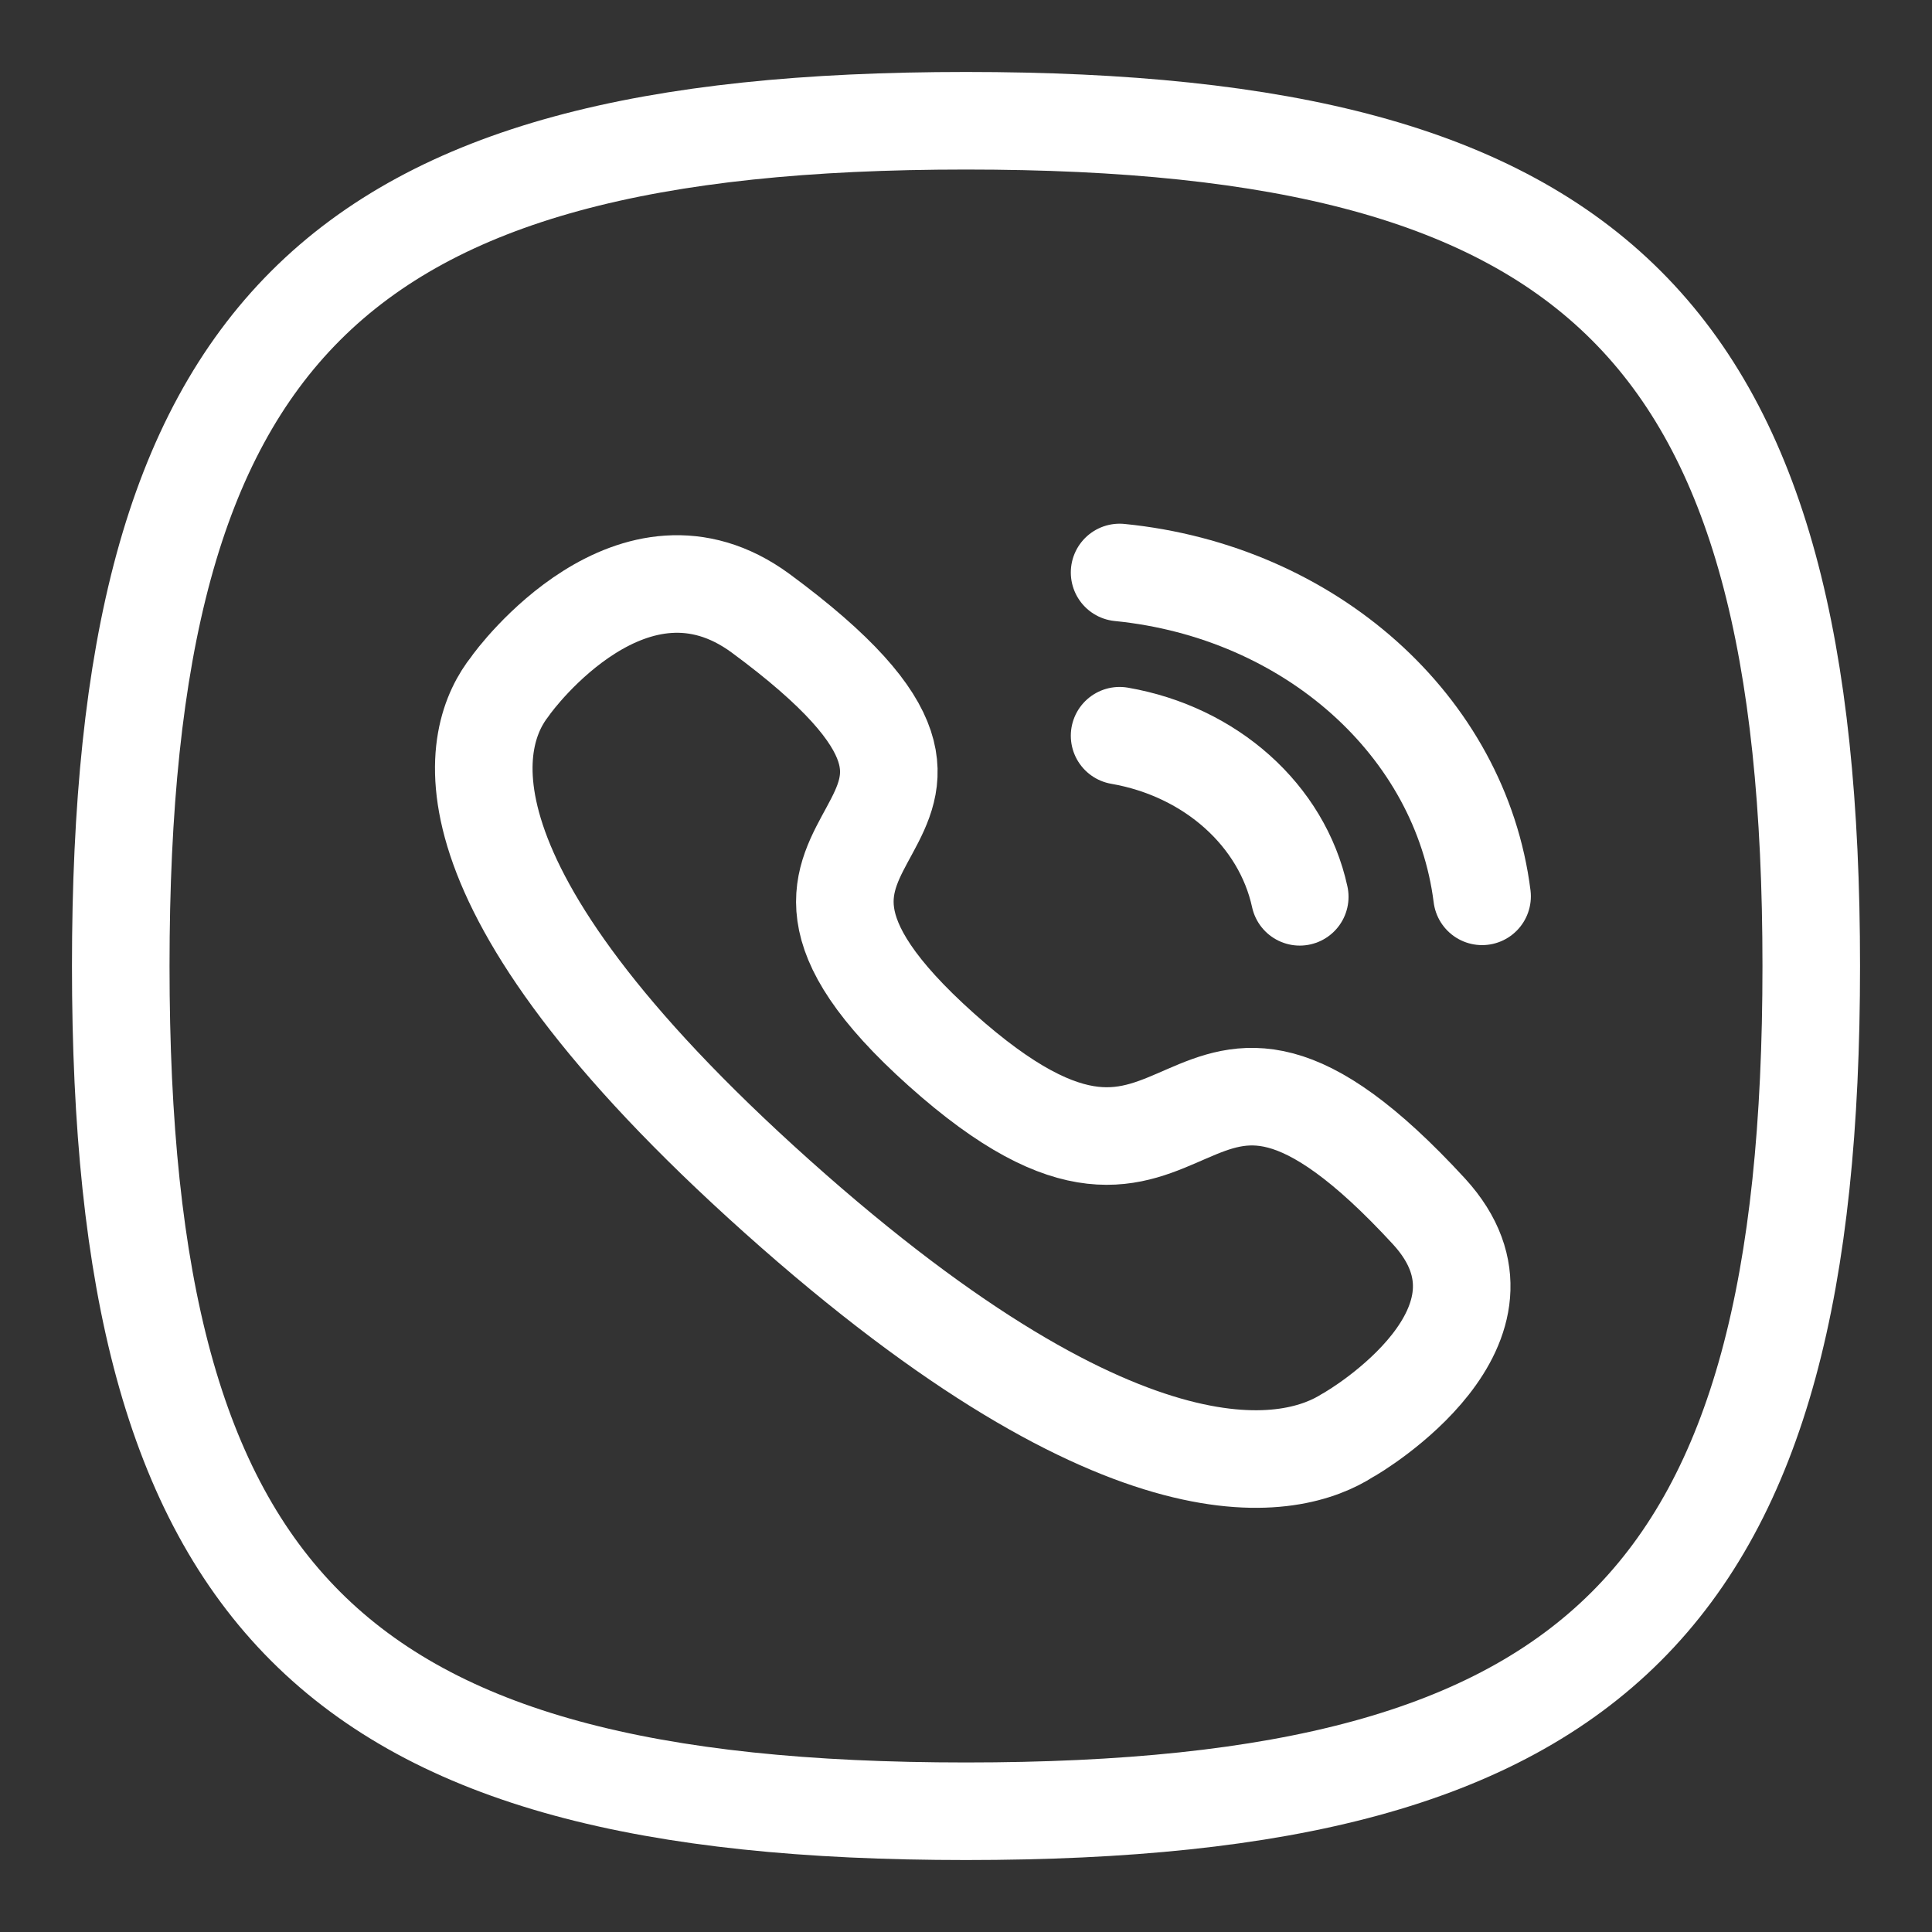 <svg width="16" height="16" viewBox="0 0 16 16" fill="none" xmlns="http://www.w3.org/2000/svg">
<rect x="0" y="0" width="16" height="16" fill="#333333" stroke="none"/>
<path fill-rule="evenodd" clip-rule="evenodd" d="M1 8C1 2.75 2.75 1 8 1C13.25 1 15 2.75 15 8C15 13.25 13.25 15 8 15C2.75 15 1 13.25 1 8Z" stroke="white" stroke-width="0.808" stroke-linecap="round" stroke-linejoin="round"/>
<g clip-path="url(#clip0_595_183)">
<path d="M9.272 4.741C10.85 4.898 12.096 6.012 12.274 7.423" stroke="white" stroke-width="0.808" stroke-linecap="round" stroke-linejoin="round"/>
<path d="M9.272 6.093C10.027 6.224 10.617 6.752 10.764 7.427" stroke="white" stroke-width="0.808" stroke-linecap="round" stroke-linejoin="round"/>
<path fill-rule="evenodd" clip-rule="evenodd" d="M6.436 9.909C3.496 7.278 3.914 6.073 4.224 5.684C4.264 5.622 5.245 4.307 6.298 5.078C8.909 7.003 5.603 6.731 7.796 8.693C9.989 10.655 9.685 7.697 11.835 10.033C12.697 10.975 11.228 11.853 11.159 11.888C10.725 12.166 9.377 12.54 6.436 9.909Z" stroke="white" stroke-width="0.808" stroke-linecap="round" stroke-linejoin="round"/>
</g>
<defs>
<clipPath id="clip0_595_183">
<rect width="10.231" height="9.154" fill="white" transform="translate(3.154 3.692)"/>
</clipPath>
</defs>
</svg>
